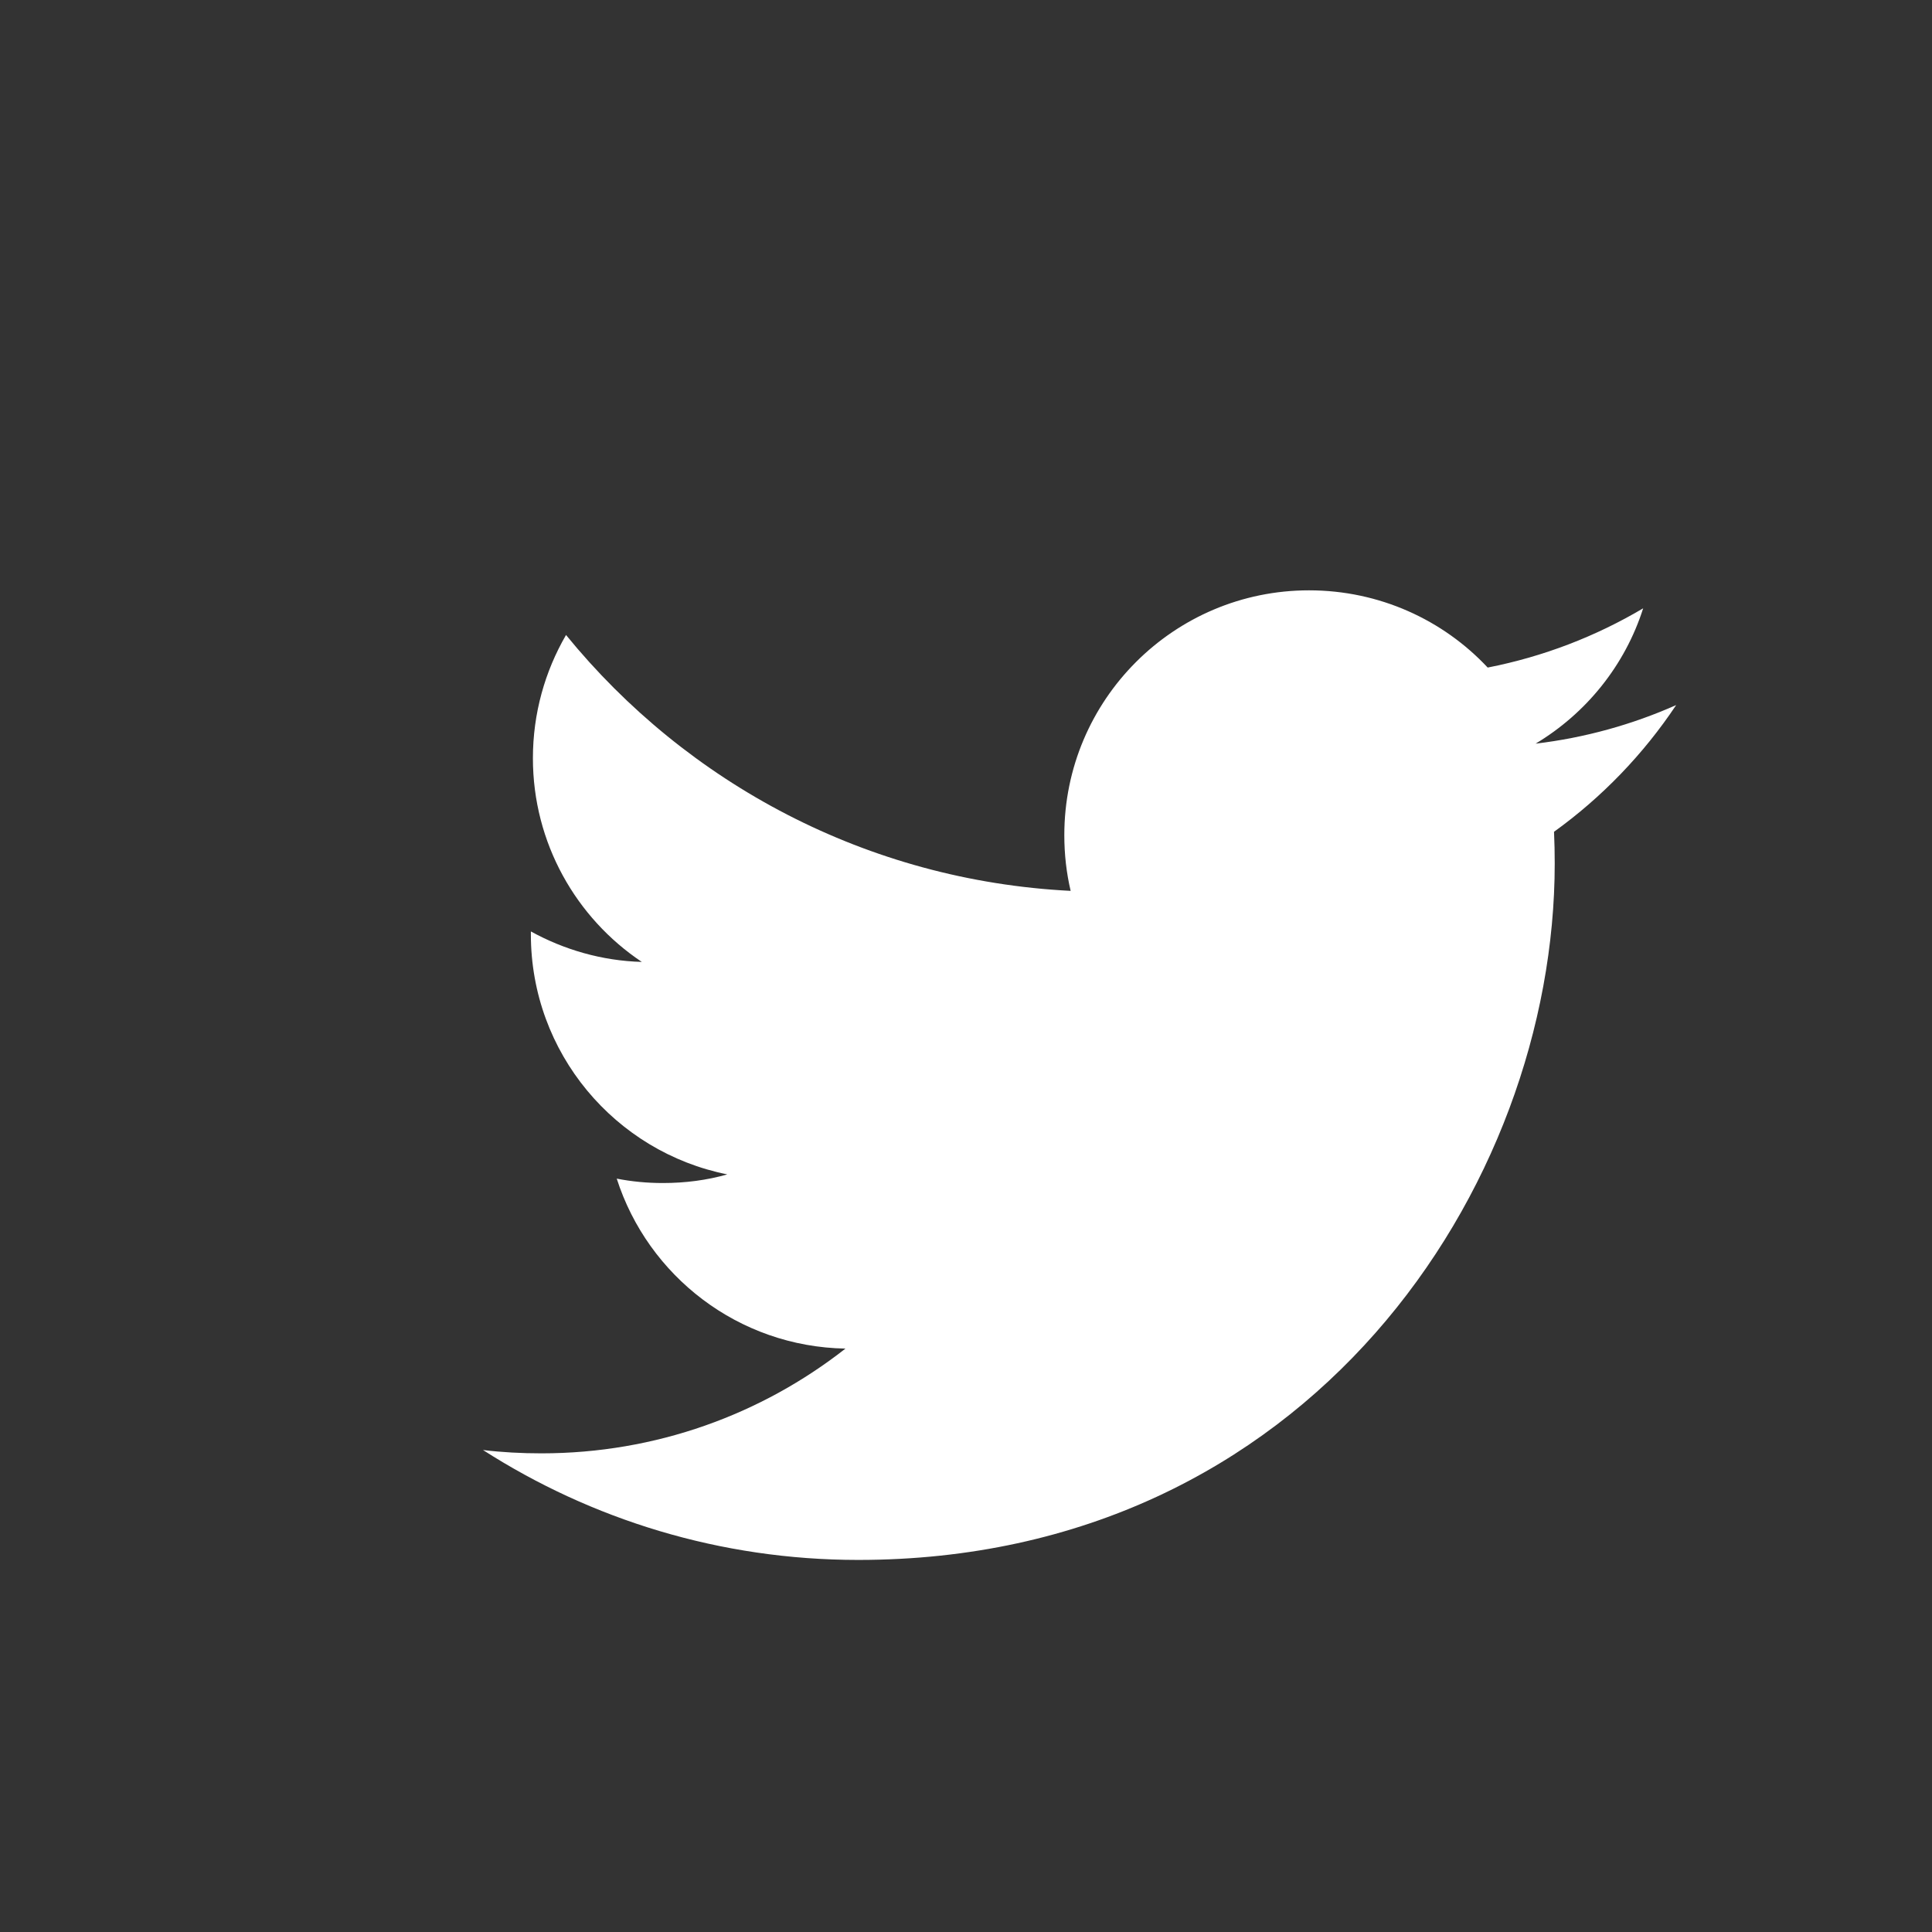 <?xml version="1.0" encoding="UTF-8"?>
<svg width="38px" height="38px" viewBox="0 0 36 36" version="1.1" xmlns="http://www.w3.org/2000/svg" xmlns:xlink="http://www.w3.org/1999/xlink">
    <rect x="0" y="0" width="36" height="36" fill="#333333" stroke="none"/>
    <!-- Generator: Sketch 43.2 (39069) - http://www.bohemiancoding.com/sketch -->
    <title>Group 7</title>
    <desc>Created with Sketch.</desc>
    <defs></defs>
    <g id="Welcome" stroke="none" stroke-width="1" fill="none" fill-rule="evenodd">
        <g id="Desktop-HD" transform="translate(-434, -4779)">
            <g id="Group-7" transform="translate(434, 4779)">
                <path d="M31.233,13.138 C30.415,13.501 29.536,13.747 28.613,13.857 C29.556,13.293 30.28,12.398 30.618,11.335 C29.737,11.857 28.762,12.235 27.721,12.439 C26.891,11.552 25.704,11 24.392,11 C21.874,11 19.832,13.042 19.832,15.561 C19.832,15.918 19.871,16.265 19.95,16.6 C16.159,16.409 12.799,14.595 10.547,11.832 C10.154,12.51 9.93,13.293 9.93,14.128 C9.93,15.709 10.736,17.106 11.959,17.924 C11.212,17.903 10.508,17.695 9.892,17.356 L9.892,17.41 C9.892,19.622 11.465,21.466 13.552,21.883 C13.171,21.992 12.768,22.044 12.351,22.044 C12.057,22.044 11.771,22.017 11.492,21.962 C12.073,23.775 13.756,25.094 15.754,25.129 C14.191,26.354 12.224,27.081 10.088,27.081 C9.719,27.081 9.357,27.062 9,27.019 C11.02,28.313 13.417,29.067 15.992,29.067 C24.384,29.067 28.97,22.118 28.97,16.09 C28.97,15.893 28.966,15.695 28.957,15.499 C29.849,14.857 30.624,14.052 31.233,13.138" id="Fill-12" fill="#FFF"></path>
            </g>
        </g>
    </g>
</svg>